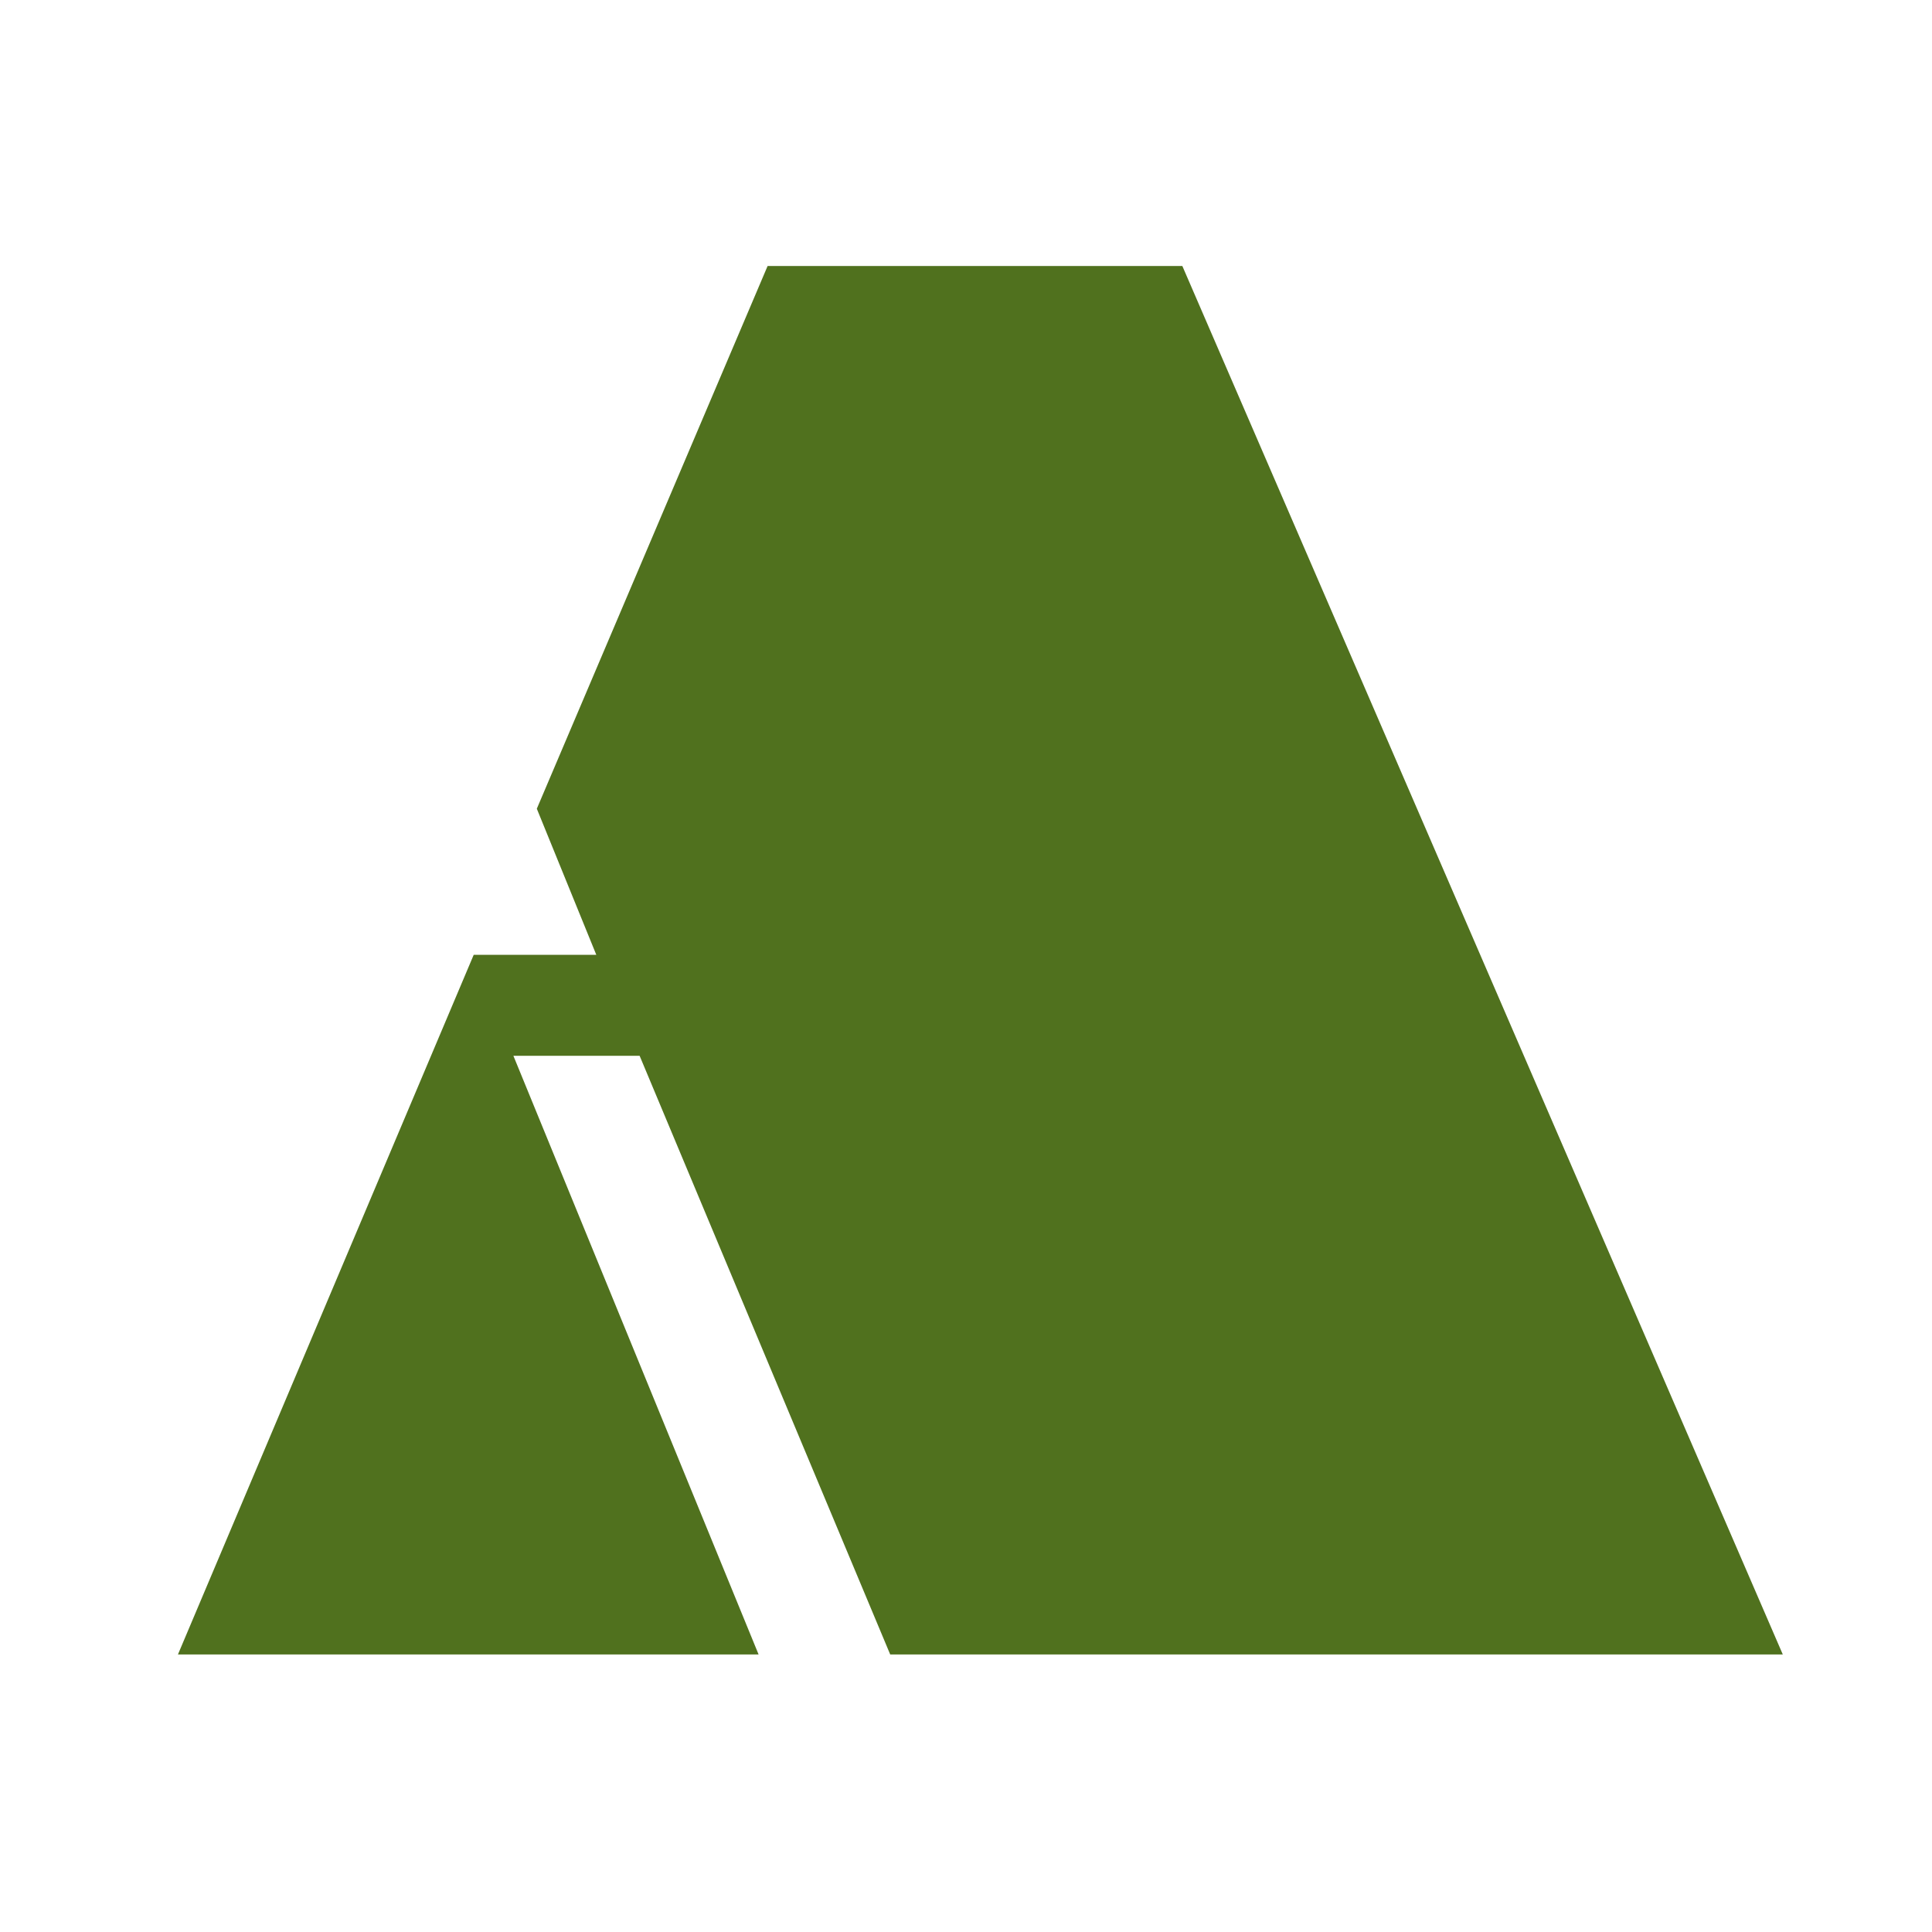 <?xml version="1.0" encoding="UTF-8"?>
<svg data-bbox="34.539 51.63 311.5 269.5" height="500" viewBox="0 0 375 375" width="500" xmlns="http://www.w3.org/2000/svg" data-type="color">
    <g>
        <path d="m229.492 51.63 116.547 269.5h-173.25l-48.64-116.203h-24.5l47.593 116.203H34.539l57.406-135.797h23.797l-11.547-28.36L148.992 51.63Zm0 0" fill="#50711e" data-color="1"/>
    </g>
</svg>

